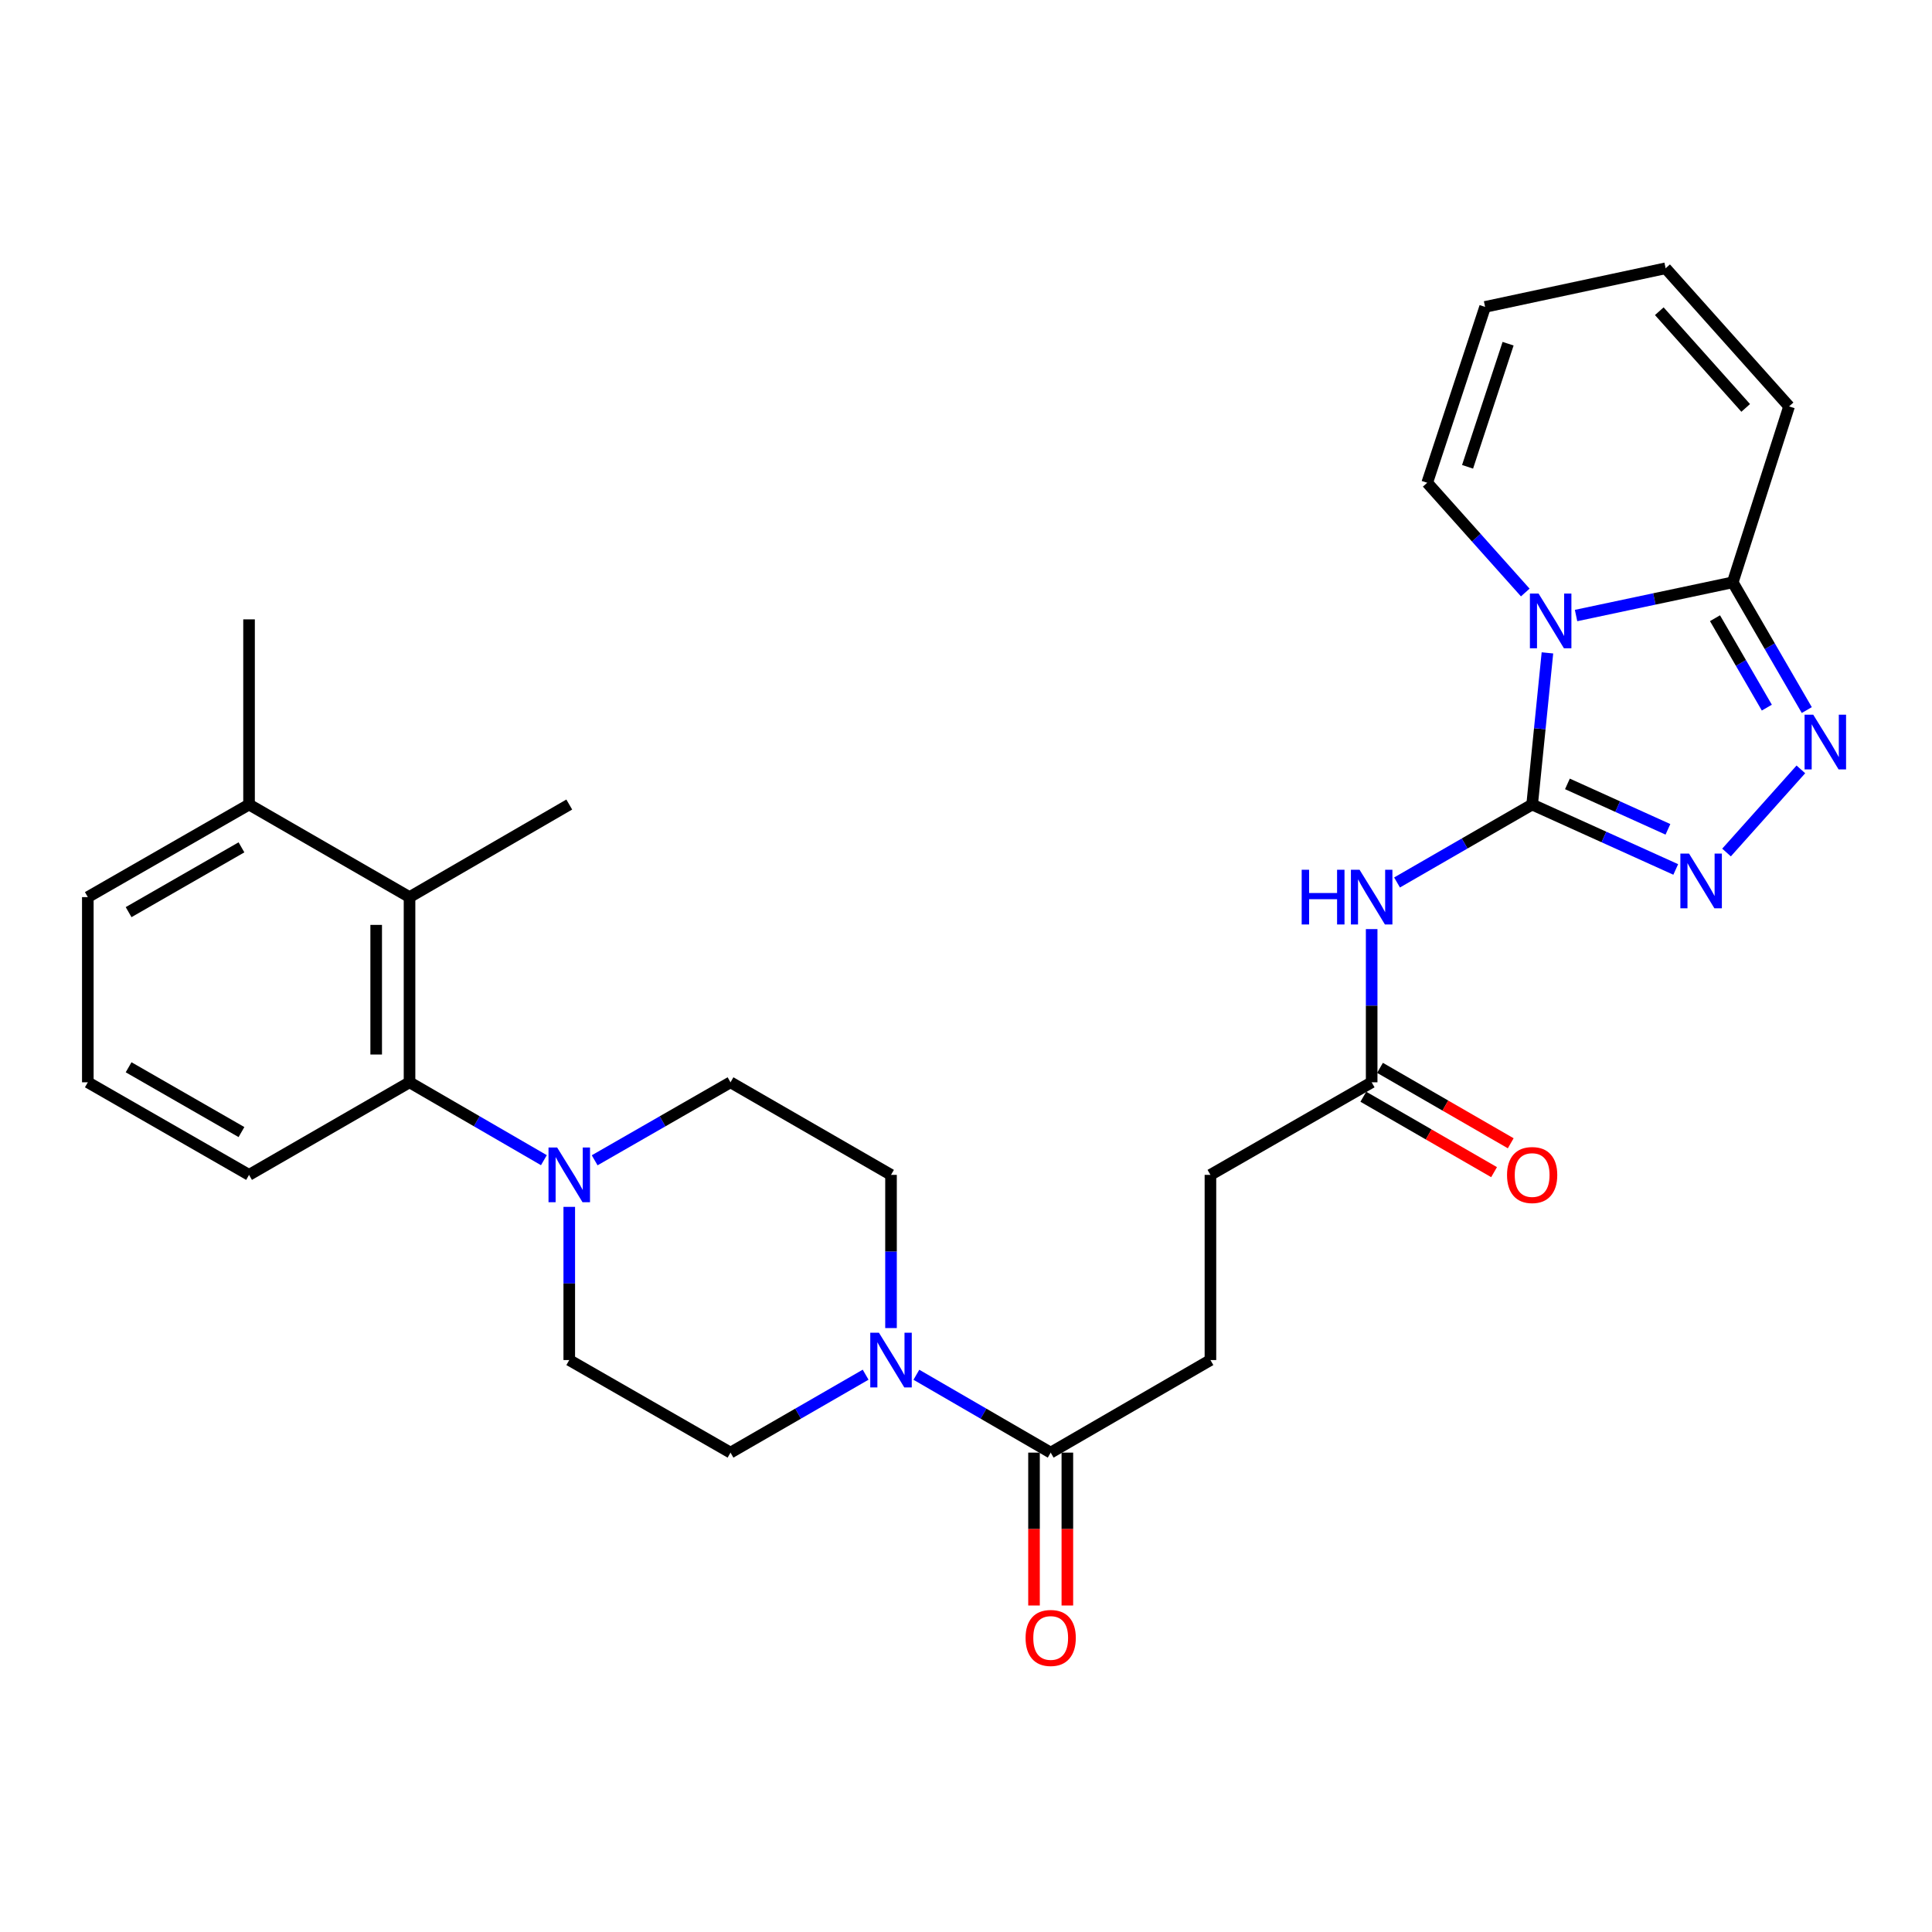 <?xml version='1.0' encoding='iso-8859-1'?>
<svg version='1.1' baseProfile='full'
              xmlns='http://www.w3.org/2000/svg'
                      xmlns:rdkit='http://www.rdkit.org/xml'
                      xmlns:xlink='http://www.w3.org/1999/xlink'
                  xml:space='preserve'
width='1000px' height='1000px' viewBox='0 0 1000 1000'>
<!-- END OF HEADER -->
<rect style='opacity:1.0;fill:#FFFFFF;stroke:none' width='1000' height='1000' x='0' y='0'> </rect>
<path class='bond-0' d='M 793.038,416.427 L 796.993,377.179' style='fill:none;fill-rule:evenodd;stroke:#000000;stroke-width:6px;stroke-linecap:butt;stroke-linejoin:miter;stroke-opacity:1' />
<path class='bond-0' d='M 796.993,377.179 L 800.949,337.932' style='fill:none;fill-rule:evenodd;stroke:#0000FF;stroke-width:6px;stroke-linecap:butt;stroke-linejoin:miter;stroke-opacity:1' />
<path class='bond-1' d='M 793.038,416.427 L 830.198,433.227' style='fill:none;fill-rule:evenodd;stroke:#000000;stroke-width:6px;stroke-linecap:butt;stroke-linejoin:miter;stroke-opacity:1' />
<path class='bond-1' d='M 830.198,433.227 L 867.358,450.026' style='fill:none;fill-rule:evenodd;stroke:#0000FF;stroke-width:6px;stroke-linecap:butt;stroke-linejoin:miter;stroke-opacity:1' />
<path class='bond-1' d='M 811.295,405.741 L 837.307,417.501' style='fill:none;fill-rule:evenodd;stroke:#000000;stroke-width:6px;stroke-linecap:butt;stroke-linejoin:miter;stroke-opacity:1' />
<path class='bond-1' d='M 837.307,417.501 L 863.319,429.261' style='fill:none;fill-rule:evenodd;stroke:#0000FF;stroke-width:6px;stroke-linecap:butt;stroke-linejoin:miter;stroke-opacity:1' />
<path class='bond-4' d='M 793.038,416.427 L 758.073,436.597' style='fill:none;fill-rule:evenodd;stroke:#000000;stroke-width:6px;stroke-linecap:butt;stroke-linejoin:miter;stroke-opacity:1' />
<path class='bond-4' d='M 758.073,436.597 L 723.107,456.768' style='fill:none;fill-rule:evenodd;stroke:#0000FF;stroke-width:6px;stroke-linecap:butt;stroke-linejoin:miter;stroke-opacity:1' />
<path class='bond-3' d='M 815.765,318.598 L 856.314,310.005' style='fill:none;fill-rule:evenodd;stroke:#0000FF;stroke-width:6px;stroke-linecap:butt;stroke-linejoin:miter;stroke-opacity:1' />
<path class='bond-3' d='M 856.314,310.005 L 896.863,301.413' style='fill:none;fill-rule:evenodd;stroke:#000000;stroke-width:6px;stroke-linecap:butt;stroke-linejoin:miter;stroke-opacity:1' />
<path class='bond-11' d='M 789.479,306.681 L 764.101,278.28' style='fill:none;fill-rule:evenodd;stroke:#0000FF;stroke-width:6px;stroke-linecap:butt;stroke-linejoin:miter;stroke-opacity:1' />
<path class='bond-11' d='M 764.101,278.28 L 738.724,249.879' style='fill:none;fill-rule:evenodd;stroke:#000000;stroke-width:6px;stroke-linecap:butt;stroke-linejoin:miter;stroke-opacity:1' />
<path class='bond-2' d='M 893.648,441.26 L 932.125,398.233' style='fill:none;fill-rule:evenodd;stroke:#0000FF;stroke-width:6px;stroke-linecap:butt;stroke-linejoin:miter;stroke-opacity:1' />
<path class='bond-29' d='M 935.19,367.529 L 916.027,334.471' style='fill:none;fill-rule:evenodd;stroke:#0000FF;stroke-width:6px;stroke-linecap:butt;stroke-linejoin:miter;stroke-opacity:1' />
<path class='bond-29' d='M 916.027,334.471 L 896.863,301.413' style='fill:none;fill-rule:evenodd;stroke:#000000;stroke-width:6px;stroke-linecap:butt;stroke-linejoin:miter;stroke-opacity:1' />
<path class='bond-29' d='M 914.51,366.267 L 901.096,343.126' style='fill:none;fill-rule:evenodd;stroke:#0000FF;stroke-width:6px;stroke-linecap:butt;stroke-linejoin:miter;stroke-opacity:1' />
<path class='bond-29' d='M 901.096,343.126 L 887.682,319.985' style='fill:none;fill-rule:evenodd;stroke:#000000;stroke-width:6px;stroke-linecap:butt;stroke-linejoin:miter;stroke-opacity:1' />
<path class='bond-12' d='M 896.863,301.413 L 926.02,210.358' style='fill:none;fill-rule:evenodd;stroke:#000000;stroke-width:6px;stroke-linecap:butt;stroke-linejoin:miter;stroke-opacity:1' />
<path class='bond-10' d='M 709.97,480.903 L 709.97,520.549' style='fill:none;fill-rule:evenodd;stroke:#0000FF;stroke-width:6px;stroke-linecap:butt;stroke-linejoin:miter;stroke-opacity:1' />
<path class='bond-10' d='M 709.97,520.549 L 709.97,560.195' style='fill:none;fill-rule:evenodd;stroke:#000000;stroke-width:6px;stroke-linecap:butt;stroke-linejoin:miter;stroke-opacity:1' />
<path class='bond-5' d='M 294.649,624.67 L 294.649,664.317' style='fill:none;fill-rule:evenodd;stroke:#0000FF;stroke-width:6px;stroke-linecap:butt;stroke-linejoin:miter;stroke-opacity:1' />
<path class='bond-5' d='M 294.649,664.317 L 294.649,703.963' style='fill:none;fill-rule:evenodd;stroke:#000000;stroke-width:6px;stroke-linecap:butt;stroke-linejoin:miter;stroke-opacity:1' />
<path class='bond-7' d='M 281.52,600.505 L 246.747,580.35' style='fill:none;fill-rule:evenodd;stroke:#0000FF;stroke-width:6px;stroke-linecap:butt;stroke-linejoin:miter;stroke-opacity:1' />
<path class='bond-7' d='M 246.747,580.35 L 211.974,560.195' style='fill:none;fill-rule:evenodd;stroke:#000000;stroke-width:6px;stroke-linecap:butt;stroke-linejoin:miter;stroke-opacity:1' />
<path class='bond-31' d='M 307.795,600.566 L 342.953,580.381' style='fill:none;fill-rule:evenodd;stroke:#0000FF;stroke-width:6px;stroke-linecap:butt;stroke-linejoin:miter;stroke-opacity:1' />
<path class='bond-31' d='M 342.953,580.381 L 378.11,560.195' style='fill:none;fill-rule:evenodd;stroke:#000000;stroke-width:6px;stroke-linecap:butt;stroke-linejoin:miter;stroke-opacity:1' />
<path class='bond-6' d='M 474.316,711.573 L 509.075,731.723' style='fill:none;fill-rule:evenodd;stroke:#0000FF;stroke-width:6px;stroke-linecap:butt;stroke-linejoin:miter;stroke-opacity:1' />
<path class='bond-6' d='M 509.075,731.723 L 543.834,751.873' style='fill:none;fill-rule:evenodd;stroke:#000000;stroke-width:6px;stroke-linecap:butt;stroke-linejoin:miter;stroke-opacity:1' />
<path class='bond-15' d='M 461.188,687.406 L 461.188,647.76' style='fill:none;fill-rule:evenodd;stroke:#0000FF;stroke-width:6px;stroke-linecap:butt;stroke-linejoin:miter;stroke-opacity:1' />
<path class='bond-15' d='M 461.188,647.76 L 461.188,608.114' style='fill:none;fill-rule:evenodd;stroke:#000000;stroke-width:6px;stroke-linecap:butt;stroke-linejoin:miter;stroke-opacity:1' />
<path class='bond-16' d='M 448.05,711.539 L 413.08,731.706' style='fill:none;fill-rule:evenodd;stroke:#0000FF;stroke-width:6px;stroke-linecap:butt;stroke-linejoin:miter;stroke-opacity:1' />
<path class='bond-16' d='M 413.08,731.706 L 378.11,751.873' style='fill:none;fill-rule:evenodd;stroke:#000000;stroke-width:6px;stroke-linecap:butt;stroke-linejoin:miter;stroke-opacity:1' />
<path class='bond-9' d='M 211.974,560.195 L 211.974,464.346' style='fill:none;fill-rule:evenodd;stroke:#000000;stroke-width:6px;stroke-linecap:butt;stroke-linejoin:miter;stroke-opacity:1' />
<path class='bond-9' d='M 194.716,545.818 L 194.716,478.724' style='fill:none;fill-rule:evenodd;stroke:#000000;stroke-width:6px;stroke-linecap:butt;stroke-linejoin:miter;stroke-opacity:1' />
<path class='bond-24' d='M 211.974,560.195 L 128.906,608.114' style='fill:none;fill-rule:evenodd;stroke:#000000;stroke-width:6px;stroke-linecap:butt;stroke-linejoin:miter;stroke-opacity:1' />
<path class='bond-8' d='M 543.834,751.873 L 626.518,703.963' style='fill:none;fill-rule:evenodd;stroke:#000000;stroke-width:6px;stroke-linecap:butt;stroke-linejoin:miter;stroke-opacity:1' />
<path class='bond-17' d='M 535.205,751.873 L 535.205,791.439' style='fill:none;fill-rule:evenodd;stroke:#000000;stroke-width:6px;stroke-linecap:butt;stroke-linejoin:miter;stroke-opacity:1' />
<path class='bond-17' d='M 535.205,791.439 L 535.205,831.005' style='fill:none;fill-rule:evenodd;stroke:#FF0000;stroke-width:6px;stroke-linecap:butt;stroke-linejoin:miter;stroke-opacity:1' />
<path class='bond-17' d='M 552.463,751.873 L 552.463,791.439' style='fill:none;fill-rule:evenodd;stroke:#000000;stroke-width:6px;stroke-linecap:butt;stroke-linejoin:miter;stroke-opacity:1' />
<path class='bond-17' d='M 552.463,791.439 L 552.463,831.005' style='fill:none;fill-rule:evenodd;stroke:#FF0000;stroke-width:6px;stroke-linecap:butt;stroke-linejoin:miter;stroke-opacity:1' />
<path class='bond-18' d='M 211.974,464.346 L 128.906,416.427' style='fill:none;fill-rule:evenodd;stroke:#000000;stroke-width:6px;stroke-linecap:butt;stroke-linejoin:miter;stroke-opacity:1' />
<path class='bond-25' d='M 211.974,464.346 L 294.649,416.427' style='fill:none;fill-rule:evenodd;stroke:#000000;stroke-width:6px;stroke-linecap:butt;stroke-linejoin:miter;stroke-opacity:1' />
<path class='bond-22' d='M 705.658,567.669 L 739.494,587.188' style='fill:none;fill-rule:evenodd;stroke:#000000;stroke-width:6px;stroke-linecap:butt;stroke-linejoin:miter;stroke-opacity:1' />
<path class='bond-22' d='M 739.494,587.188 L 773.329,606.706' style='fill:none;fill-rule:evenodd;stroke:#FF0000;stroke-width:6px;stroke-linecap:butt;stroke-linejoin:miter;stroke-opacity:1' />
<path class='bond-22' d='M 714.282,552.72 L 748.117,572.239' style='fill:none;fill-rule:evenodd;stroke:#000000;stroke-width:6px;stroke-linecap:butt;stroke-linejoin:miter;stroke-opacity:1' />
<path class='bond-22' d='M 748.117,572.239 L 781.952,591.757' style='fill:none;fill-rule:evenodd;stroke:#FF0000;stroke-width:6px;stroke-linecap:butt;stroke-linejoin:miter;stroke-opacity:1' />
<path class='bond-23' d='M 709.97,560.195 L 626.518,608.114' style='fill:none;fill-rule:evenodd;stroke:#000000;stroke-width:6px;stroke-linecap:butt;stroke-linejoin:miter;stroke-opacity:1' />
<path class='bond-20' d='M 738.724,249.879 L 768.685,158.853' style='fill:none;fill-rule:evenodd;stroke:#000000;stroke-width:6px;stroke-linecap:butt;stroke-linejoin:miter;stroke-opacity:1' />
<path class='bond-20' d='M 759.611,241.62 L 780.584,177.902' style='fill:none;fill-rule:evenodd;stroke:#000000;stroke-width:6px;stroke-linecap:butt;stroke-linejoin:miter;stroke-opacity:1' />
<path class='bond-30' d='M 926.02,210.358 L 862.127,138.862' style='fill:none;fill-rule:evenodd;stroke:#000000;stroke-width:6px;stroke-linecap:butt;stroke-linejoin:miter;stroke-opacity:1' />
<path class='bond-30' d='M 903.568,211.133 L 858.843,161.086' style='fill:none;fill-rule:evenodd;stroke:#000000;stroke-width:6px;stroke-linecap:butt;stroke-linejoin:miter;stroke-opacity:1' />
<path class='bond-13' d='M 294.649,703.963 L 378.11,751.873' style='fill:none;fill-rule:evenodd;stroke:#000000;stroke-width:6px;stroke-linecap:butt;stroke-linejoin:miter;stroke-opacity:1' />
<path class='bond-14' d='M 378.11,560.195 L 461.188,608.114' style='fill:none;fill-rule:evenodd;stroke:#000000;stroke-width:6px;stroke-linecap:butt;stroke-linejoin:miter;stroke-opacity:1' />
<path class='bond-28' d='M 128.906,416.427 L 128.906,320.578' style='fill:none;fill-rule:evenodd;stroke:#000000;stroke-width:6px;stroke-linecap:butt;stroke-linejoin:miter;stroke-opacity:1' />
<path class='bond-32' d='M 128.906,416.427 L 45.455,464.346' style='fill:none;fill-rule:evenodd;stroke:#000000;stroke-width:6px;stroke-linecap:butt;stroke-linejoin:miter;stroke-opacity:1' />
<path class='bond-32' d='M 124.982,438.581 L 66.566,472.124' style='fill:none;fill-rule:evenodd;stroke:#000000;stroke-width:6px;stroke-linecap:butt;stroke-linejoin:miter;stroke-opacity:1' />
<path class='bond-19' d='M 626.518,703.963 L 626.518,608.114' style='fill:none;fill-rule:evenodd;stroke:#000000;stroke-width:6px;stroke-linecap:butt;stroke-linejoin:miter;stroke-opacity:1' />
<path class='bond-21' d='M 768.685,158.853 L 862.127,138.862' style='fill:none;fill-rule:evenodd;stroke:#000000;stroke-width:6px;stroke-linecap:butt;stroke-linejoin:miter;stroke-opacity:1' />
<path class='bond-26' d='M 128.906,608.114 L 45.455,560.195' style='fill:none;fill-rule:evenodd;stroke:#000000;stroke-width:6px;stroke-linecap:butt;stroke-linejoin:miter;stroke-opacity:1' />
<path class='bond-26' d='M 124.982,585.96 L 66.566,552.417' style='fill:none;fill-rule:evenodd;stroke:#000000;stroke-width:6px;stroke-linecap:butt;stroke-linejoin:miter;stroke-opacity:1' />
<path class='bond-27' d='M 45.455,560.195 L 45.455,464.346' style='fill:none;fill-rule:evenodd;stroke:#000000;stroke-width:6px;stroke-linecap:butt;stroke-linejoin:miter;stroke-opacity:1' />
<path  class='atom-1' d='M 796.356 307.224
L 805.636 322.224
Q 806.556 323.704, 808.036 326.384
Q 809.516 329.064, 809.596 329.224
L 809.596 307.224
L 813.356 307.224
L 813.356 335.544
L 809.476 335.544
L 799.516 319.144
Q 798.356 317.224, 797.116 315.024
Q 795.916 312.824, 795.556 312.144
L 795.556 335.544
L 791.876 335.544
L 791.876 307.224
L 796.356 307.224
' fill='#0000FF'/>
<path  class='atom-2' d='M 874.237 441.807
L 883.517 456.807
Q 884.437 458.287, 885.917 460.967
Q 887.397 463.647, 887.477 463.807
L 887.477 441.807
L 891.237 441.807
L 891.237 470.127
L 887.357 470.127
L 877.397 453.727
Q 876.237 451.807, 874.997 449.607
Q 873.797 447.407, 873.437 446.727
L 873.437 470.127
L 869.757 470.127
L 869.757 441.807
L 874.237 441.807
' fill='#0000FF'/>
<path  class='atom-3' d='M 938.523 369.918
L 947.803 384.918
Q 948.723 386.398, 950.203 389.078
Q 951.683 391.758, 951.763 391.918
L 951.763 369.918
L 955.523 369.918
L 955.523 398.238
L 951.643 398.238
L 941.683 381.838
Q 940.523 379.918, 939.283 377.718
Q 938.083 375.518, 937.723 374.838
L 937.723 398.238
L 934.043 398.238
L 934.043 369.918
L 938.523 369.918
' fill='#0000FF'/>
<path  class='atom-5' d='M 673.75 450.186
L 677.59 450.186
L 677.59 462.226
L 692.07 462.226
L 692.07 450.186
L 695.91 450.186
L 695.91 478.506
L 692.07 478.506
L 692.07 465.426
L 677.59 465.426
L 677.59 478.506
L 673.75 478.506
L 673.75 450.186
' fill='#0000FF'/>
<path  class='atom-5' d='M 703.71 450.186
L 712.99 465.186
Q 713.91 466.666, 715.39 469.346
Q 716.87 472.026, 716.95 472.186
L 716.95 450.186
L 720.71 450.186
L 720.71 478.506
L 716.83 478.506
L 706.87 462.106
Q 705.71 460.186, 704.47 457.986
Q 703.27 455.786, 702.91 455.106
L 702.91 478.506
L 699.23 478.506
L 699.23 450.186
L 703.71 450.186
' fill='#0000FF'/>
<path  class='atom-6' d='M 288.389 593.954
L 297.669 608.954
Q 298.589 610.434, 300.069 613.114
Q 301.549 615.794, 301.629 615.954
L 301.629 593.954
L 305.389 593.954
L 305.389 622.274
L 301.509 622.274
L 291.549 605.874
Q 290.389 603.954, 289.149 601.754
Q 287.949 599.554, 287.589 598.874
L 287.589 622.274
L 283.909 622.274
L 283.909 593.954
L 288.389 593.954
' fill='#0000FF'/>
<path  class='atom-7' d='M 454.928 689.803
L 464.208 704.803
Q 465.128 706.283, 466.608 708.963
Q 468.088 711.643, 468.168 711.803
L 468.168 689.803
L 471.928 689.803
L 471.928 718.123
L 468.048 718.123
L 458.088 701.723
Q 456.928 699.803, 455.688 697.603
Q 454.488 695.403, 454.128 694.723
L 454.128 718.123
L 450.448 718.123
L 450.448 689.803
L 454.928 689.803
' fill='#0000FF'/>
<path  class='atom-18' d='M 530.834 847.801
Q 530.834 841.001, 534.194 837.201
Q 537.554 833.401, 543.834 833.401
Q 550.114 833.401, 553.474 837.201
Q 556.834 841.001, 556.834 847.801
Q 556.834 854.681, 553.434 858.601
Q 550.034 862.481, 543.834 862.481
Q 537.594 862.481, 534.194 858.601
Q 530.834 854.721, 530.834 847.801
M 543.834 859.281
Q 548.154 859.281, 550.474 856.401
Q 552.834 853.481, 552.834 847.801
Q 552.834 842.241, 550.474 839.441
Q 548.154 836.601, 543.834 836.601
Q 539.514 836.601, 537.154 839.401
Q 534.834 842.201, 534.834 847.801
Q 534.834 853.521, 537.154 856.401
Q 539.514 859.281, 543.834 859.281
' fill='#FF0000'/>
<path  class='atom-23' d='M 780.038 608.194
Q 780.038 601.394, 783.398 597.594
Q 786.758 593.794, 793.038 593.794
Q 799.318 593.794, 802.678 597.594
Q 806.038 601.394, 806.038 608.194
Q 806.038 615.074, 802.638 618.994
Q 799.238 622.874, 793.038 622.874
Q 786.798 622.874, 783.398 618.994
Q 780.038 615.114, 780.038 608.194
M 793.038 619.674
Q 797.358 619.674, 799.678 616.794
Q 802.038 613.874, 802.038 608.194
Q 802.038 602.634, 799.678 599.834
Q 797.358 596.994, 793.038 596.994
Q 788.718 596.994, 786.358 599.794
Q 784.038 602.594, 784.038 608.194
Q 784.038 613.914, 786.358 616.794
Q 788.718 619.674, 793.038 619.674
' fill='#FF0000'/>
</svg>

